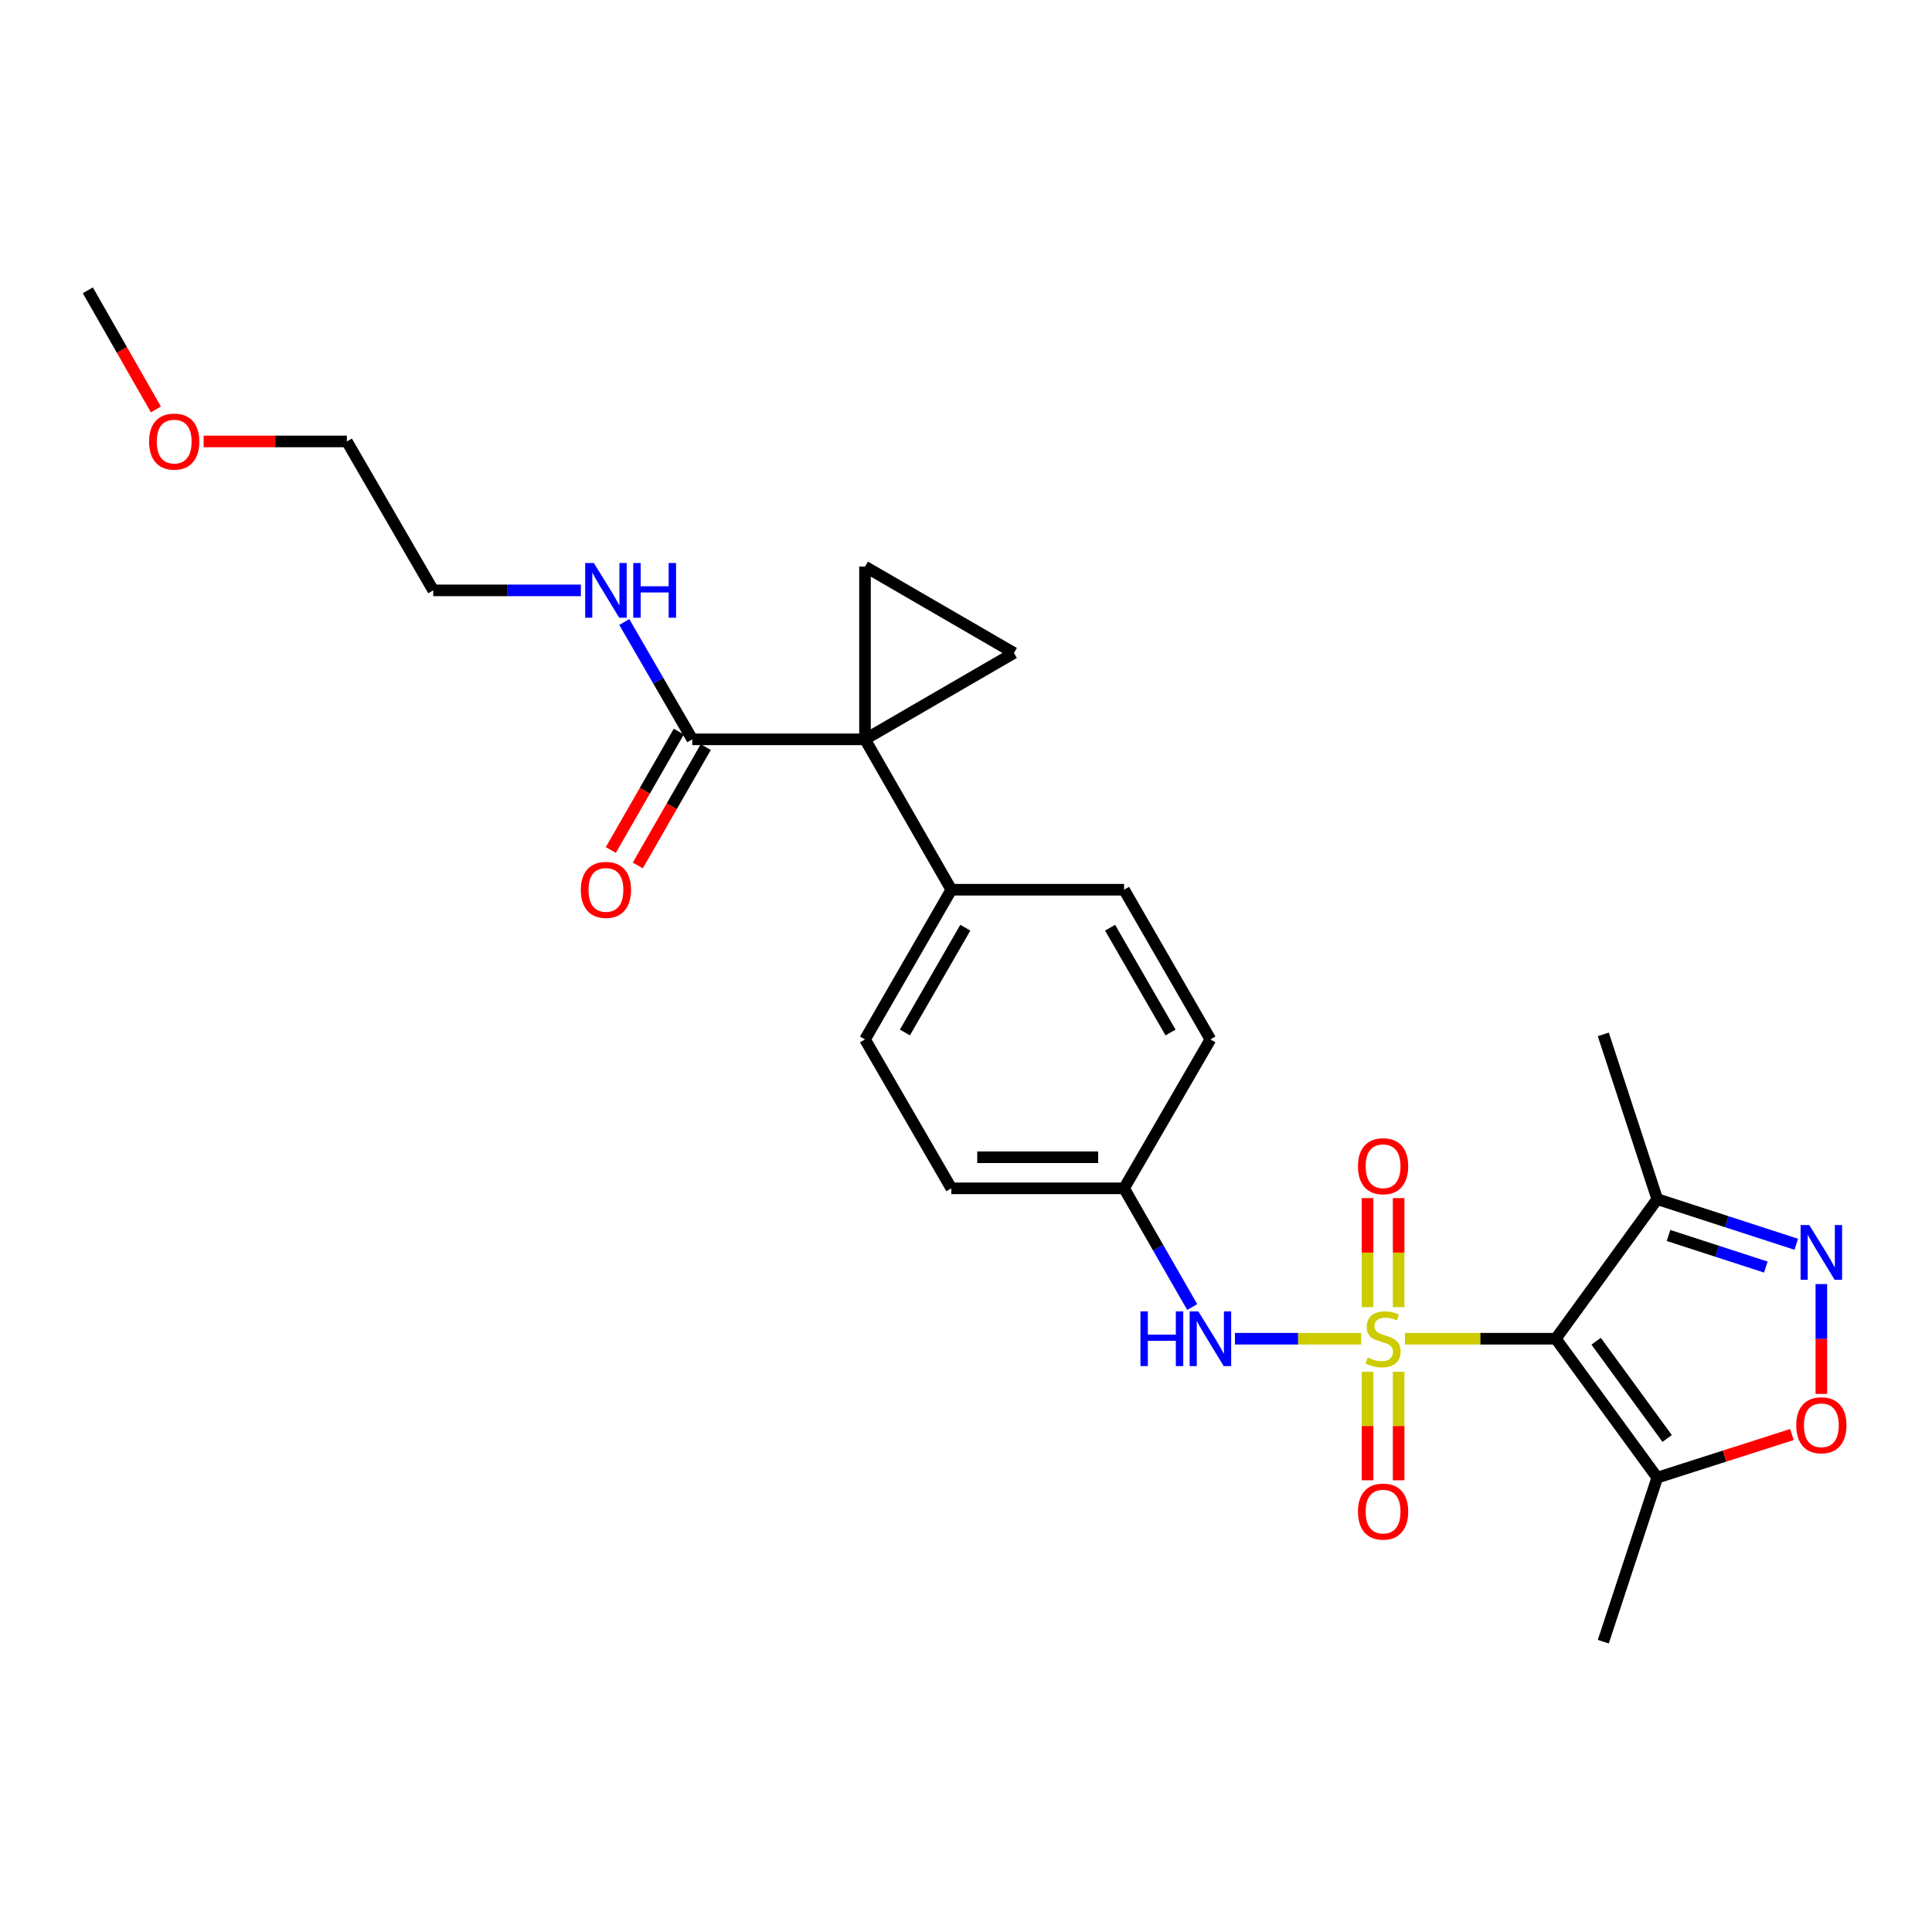 <?xml version='1.0' encoding='iso-8859-1'?>
<svg version='1.1' baseProfile='full'
              xmlns='http://www.w3.org/2000/svg'
                      xmlns:rdkit='http://www.rdkit.org/xml'
                      xmlns:xlink='http://www.w3.org/1999/xlink'
                  xml:space='preserve'
width='1000px' height='1000px' viewBox='0 0 1000 1000'>
<!-- END OF HEADER -->
<rect style='opacity:1.0;fill:#FFFFFF;stroke:none' width='1000' height='1000' x='0' y='0'> </rect>
<path class='bond-0' d='M 727.201,692.922 L 766.245,692.922' style='fill:none;fill-rule:evenodd;stroke:#CCCC00;stroke-width:6px;stroke-linecap:butt;stroke-linejoin:miter;stroke-opacity:1' />
<path class='bond-0' d='M 766.245,692.922 L 805.289,692.922' style='fill:none;fill-rule:evenodd;stroke:#000000;stroke-width:6px;stroke-linecap:butt;stroke-linejoin:miter;stroke-opacity:1' />
<path class='bond-8' d='M 704.571,692.922 L 671.885,692.922' style='fill:none;fill-rule:evenodd;stroke:#CCCC00;stroke-width:6px;stroke-linecap:butt;stroke-linejoin:miter;stroke-opacity:1' />
<path class='bond-8' d='M 671.885,692.922 L 639.2,692.922' style='fill:none;fill-rule:evenodd;stroke:#0000FF;stroke-width:6px;stroke-linecap:butt;stroke-linejoin:miter;stroke-opacity:1' />
<path class='bond-10' d='M 723.93,676.568 L 723.93,648.353' style='fill:none;fill-rule:evenodd;stroke:#CCCC00;stroke-width:6px;stroke-linecap:butt;stroke-linejoin:miter;stroke-opacity:1' />
<path class='bond-10' d='M 723.93,648.353 L 723.93,620.139' style='fill:none;fill-rule:evenodd;stroke:#FF0000;stroke-width:6px;stroke-linecap:butt;stroke-linejoin:miter;stroke-opacity:1' />
<path class='bond-10' d='M 707.841,676.568 L 707.841,648.353' style='fill:none;fill-rule:evenodd;stroke:#CCCC00;stroke-width:6px;stroke-linecap:butt;stroke-linejoin:miter;stroke-opacity:1' />
<path class='bond-10' d='M 707.841,648.353 L 707.841,620.139' style='fill:none;fill-rule:evenodd;stroke:#FF0000;stroke-width:6px;stroke-linecap:butt;stroke-linejoin:miter;stroke-opacity:1' />
<path class='bond-11' d='M 707.841,710.037 L 707.841,738.113' style='fill:none;fill-rule:evenodd;stroke:#CCCC00;stroke-width:6px;stroke-linecap:butt;stroke-linejoin:miter;stroke-opacity:1' />
<path class='bond-11' d='M 707.841,738.113 L 707.841,766.19' style='fill:none;fill-rule:evenodd;stroke:#FF0000;stroke-width:6px;stroke-linecap:butt;stroke-linejoin:miter;stroke-opacity:1' />
<path class='bond-11' d='M 723.93,710.037 L 723.93,738.113' style='fill:none;fill-rule:evenodd;stroke:#CCCC00;stroke-width:6px;stroke-linecap:butt;stroke-linejoin:miter;stroke-opacity:1' />
<path class='bond-11' d='M 723.93,738.113 L 723.93,766.19' style='fill:none;fill-rule:evenodd;stroke:#FF0000;stroke-width:6px;stroke-linecap:butt;stroke-linejoin:miter;stroke-opacity:1' />
<path class='bond-3' d='M 805.289,692.922 L 857.795,764.824' style='fill:none;fill-rule:evenodd;stroke:#000000;stroke-width:6px;stroke-linecap:butt;stroke-linejoin:miter;stroke-opacity:1' />
<path class='bond-3' d='M 826.159,694.219 L 862.913,744.55' style='fill:none;fill-rule:evenodd;stroke:#000000;stroke-width:6px;stroke-linecap:butt;stroke-linejoin:miter;stroke-opacity:1' />
<path class='bond-4' d='M 805.289,692.922 L 857.795,620.671' style='fill:none;fill-rule:evenodd;stroke:#000000;stroke-width:6px;stroke-linecap:butt;stroke-linejoin:miter;stroke-opacity:1' />
<path class='bond-1' d='M 447.727,382.681 L 492.411,460.518' style='fill:none;fill-rule:evenodd;stroke:#000000;stroke-width:6px;stroke-linecap:butt;stroke-linejoin:miter;stroke-opacity:1' />
<path class='bond-5' d='M 447.727,382.681 L 524.823,337.97' style='fill:none;fill-rule:evenodd;stroke:#000000;stroke-width:6px;stroke-linecap:butt;stroke-linejoin:miter;stroke-opacity:1' />
<path class='bond-6' d='M 447.727,382.681 L 447.727,293.277' style='fill:none;fill-rule:evenodd;stroke:#000000;stroke-width:6px;stroke-linecap:butt;stroke-linejoin:miter;stroke-opacity:1' />
<path class='bond-9' d='M 447.727,382.681 L 358.323,382.681' style='fill:none;fill-rule:evenodd;stroke:#000000;stroke-width:6px;stroke-linecap:butt;stroke-linejoin:miter;stroke-opacity:1' />
<path class='bond-2' d='M 929.757,644.035 L 893.776,632.353' style='fill:none;fill-rule:evenodd;stroke:#0000FF;stroke-width:6px;stroke-linecap:butt;stroke-linejoin:miter;stroke-opacity:1' />
<path class='bond-2' d='M 893.776,632.353 L 857.795,620.671' style='fill:none;fill-rule:evenodd;stroke:#000000;stroke-width:6px;stroke-linecap:butt;stroke-linejoin:miter;stroke-opacity:1' />
<path class='bond-2' d='M 913.994,655.834 L 888.807,647.656' style='fill:none;fill-rule:evenodd;stroke:#0000FF;stroke-width:6px;stroke-linecap:butt;stroke-linejoin:miter;stroke-opacity:1' />
<path class='bond-2' d='M 888.807,647.656 L 863.621,639.479' style='fill:none;fill-rule:evenodd;stroke:#000000;stroke-width:6px;stroke-linecap:butt;stroke-linejoin:miter;stroke-opacity:1' />
<path class='bond-26' d='M 942.729,664.641 L 942.729,693.065' style='fill:none;fill-rule:evenodd;stroke:#0000FF;stroke-width:6px;stroke-linecap:butt;stroke-linejoin:miter;stroke-opacity:1' />
<path class='bond-26' d='M 942.729,693.065 L 942.729,721.488' style='fill:none;fill-rule:evenodd;stroke:#FF0000;stroke-width:6px;stroke-linecap:butt;stroke-linejoin:miter;stroke-opacity:1' />
<path class='bond-7' d='M 857.795,764.824 L 892.647,753.666' style='fill:none;fill-rule:evenodd;stroke:#000000;stroke-width:6px;stroke-linecap:butt;stroke-linejoin:miter;stroke-opacity:1' />
<path class='bond-7' d='M 892.647,753.666 L 927.5,742.508' style='fill:none;fill-rule:evenodd;stroke:#FF0000;stroke-width:6px;stroke-linecap:butt;stroke-linejoin:miter;stroke-opacity:1' />
<path class='bond-20' d='M 857.795,764.824 L 829.862,849.741' style='fill:none;fill-rule:evenodd;stroke:#000000;stroke-width:6px;stroke-linecap:butt;stroke-linejoin:miter;stroke-opacity:1' />
<path class='bond-21' d='M 857.795,620.671 L 829.862,535.388' style='fill:none;fill-rule:evenodd;stroke:#000000;stroke-width:6px;stroke-linecap:butt;stroke-linejoin:miter;stroke-opacity:1' />
<path class='bond-28' d='M 524.823,337.97 L 447.727,293.277' style='fill:none;fill-rule:evenodd;stroke:#000000;stroke-width:6px;stroke-linecap:butt;stroke-linejoin:miter;stroke-opacity:1' />
<path class='bond-14' d='M 617.089,676.518 L 599.452,645.801' style='fill:none;fill-rule:evenodd;stroke:#0000FF;stroke-width:6px;stroke-linecap:butt;stroke-linejoin:miter;stroke-opacity:1' />
<path class='bond-14' d='M 599.452,645.801 L 581.815,615.084' style='fill:none;fill-rule:evenodd;stroke:#000000;stroke-width:6px;stroke-linecap:butt;stroke-linejoin:miter;stroke-opacity:1' />
<path class='bond-13' d='M 351.347,378.675 L 333.756,409.312' style='fill:none;fill-rule:evenodd;stroke:#000000;stroke-width:6px;stroke-linecap:butt;stroke-linejoin:miter;stroke-opacity:1' />
<path class='bond-13' d='M 333.756,409.312 L 316.165,439.949' style='fill:none;fill-rule:evenodd;stroke:#FF0000;stroke-width:6px;stroke-linecap:butt;stroke-linejoin:miter;stroke-opacity:1' />
<path class='bond-13' d='M 365.3,386.687 L 347.709,417.323' style='fill:none;fill-rule:evenodd;stroke:#000000;stroke-width:6px;stroke-linecap:butt;stroke-linejoin:miter;stroke-opacity:1' />
<path class='bond-13' d='M 347.709,417.323 L 330.118,447.96' style='fill:none;fill-rule:evenodd;stroke:#FF0000;stroke-width:6px;stroke-linecap:butt;stroke-linejoin:miter;stroke-opacity:1' />
<path class='bond-15' d='M 358.323,382.681 L 340.727,352.323' style='fill:none;fill-rule:evenodd;stroke:#000000;stroke-width:6px;stroke-linecap:butt;stroke-linejoin:miter;stroke-opacity:1' />
<path class='bond-15' d='M 340.727,352.323 L 323.13,321.965' style='fill:none;fill-rule:evenodd;stroke:#0000FF;stroke-width:6px;stroke-linecap:butt;stroke-linejoin:miter;stroke-opacity:1' />
<path class='bond-12' d='M 492.411,460.518 L 447.727,537.998' style='fill:none;fill-rule:evenodd;stroke:#000000;stroke-width:6px;stroke-linecap:butt;stroke-linejoin:miter;stroke-opacity:1' />
<path class='bond-12' d='M 499.647,480.178 L 468.368,534.414' style='fill:none;fill-rule:evenodd;stroke:#000000;stroke-width:6px;stroke-linecap:butt;stroke-linejoin:miter;stroke-opacity:1' />
<path class='bond-27' d='M 492.411,460.518 L 581.815,460.518' style='fill:none;fill-rule:evenodd;stroke:#000000;stroke-width:6px;stroke-linecap:butt;stroke-linejoin:miter;stroke-opacity:1' />
<path class='bond-18' d='M 581.815,615.084 L 626.508,537.998' style='fill:none;fill-rule:evenodd;stroke:#000000;stroke-width:6px;stroke-linecap:butt;stroke-linejoin:miter;stroke-opacity:1' />
<path class='bond-19' d='M 581.815,615.084 L 492.411,615.084' style='fill:none;fill-rule:evenodd;stroke:#000000;stroke-width:6px;stroke-linecap:butt;stroke-linejoin:miter;stroke-opacity:1' />
<path class='bond-19' d='M 568.405,598.995 L 505.822,598.995' style='fill:none;fill-rule:evenodd;stroke:#000000;stroke-width:6px;stroke-linecap:butt;stroke-linejoin:miter;stroke-opacity:1' />
<path class='bond-23' d='M 300.656,305.576 L 262.446,305.576' style='fill:none;fill-rule:evenodd;stroke:#0000FF;stroke-width:6px;stroke-linecap:butt;stroke-linejoin:miter;stroke-opacity:1' />
<path class='bond-23' d='M 262.446,305.576 L 224.236,305.576' style='fill:none;fill-rule:evenodd;stroke:#000000;stroke-width:6px;stroke-linecap:butt;stroke-linejoin:miter;stroke-opacity:1' />
<path class='bond-16' d='M 447.727,537.998 L 492.411,615.084' style='fill:none;fill-rule:evenodd;stroke:#000000;stroke-width:6px;stroke-linecap:butt;stroke-linejoin:miter;stroke-opacity:1' />
<path class='bond-17' d='M 581.815,460.518 L 626.508,537.998' style='fill:none;fill-rule:evenodd;stroke:#000000;stroke-width:6px;stroke-linecap:butt;stroke-linejoin:miter;stroke-opacity:1' />
<path class='bond-17' d='M 574.582,480.18 L 605.867,534.415' style='fill:none;fill-rule:evenodd;stroke:#000000;stroke-width:6px;stroke-linecap:butt;stroke-linejoin:miter;stroke-opacity:1' />
<path class='bond-22' d='M 105.4,228.481 L 142.471,228.481' style='fill:none;fill-rule:evenodd;stroke:#FF0000;stroke-width:6px;stroke-linecap:butt;stroke-linejoin:miter;stroke-opacity:1' />
<path class='bond-22' d='M 142.471,228.481 L 179.543,228.481' style='fill:none;fill-rule:evenodd;stroke:#000000;stroke-width:6px;stroke-linecap:butt;stroke-linejoin:miter;stroke-opacity:1' />
<path class='bond-25' d='M 80.693,211.909 L 63.074,181.084' style='fill:none;fill-rule:evenodd;stroke:#FF0000;stroke-width:6px;stroke-linecap:butt;stroke-linejoin:miter;stroke-opacity:1' />
<path class='bond-25' d='M 63.074,181.084 L 45.455,150.259' style='fill:none;fill-rule:evenodd;stroke:#000000;stroke-width:6px;stroke-linecap:butt;stroke-linejoin:miter;stroke-opacity:1' />
<path class='bond-24' d='M 224.236,305.576 L 179.543,228.481' style='fill:none;fill-rule:evenodd;stroke:#000000;stroke-width:6px;stroke-linecap:butt;stroke-linejoin:miter;stroke-opacity:1' />
<path  class='atom-0' d='M 707.885 702.642
Q 708.205 702.762, 709.525 703.322
Q 710.845 703.882, 712.285 704.242
Q 713.765 704.562, 715.205 704.562
Q 717.885 704.562, 719.445 703.282
Q 721.005 701.962, 721.005 699.682
Q 721.005 698.122, 720.205 697.162
Q 719.445 696.202, 718.245 695.682
Q 717.045 695.162, 715.045 694.562
Q 712.525 693.802, 711.005 693.082
Q 709.525 692.362, 708.445 690.842
Q 707.405 689.322, 707.405 686.762
Q 707.405 683.202, 709.805 681.002
Q 712.245 678.802, 717.045 678.802
Q 720.325 678.802, 724.045 680.362
L 723.125 683.442
Q 719.725 682.042, 717.165 682.042
Q 714.405 682.042, 712.885 683.202
Q 711.365 684.322, 711.405 686.282
Q 711.405 687.802, 712.165 688.722
Q 712.965 689.642, 714.085 690.162
Q 715.245 690.682, 717.165 691.282
Q 719.725 692.082, 721.245 692.882
Q 722.765 693.682, 723.845 695.322
Q 724.965 696.922, 724.965 699.682
Q 724.965 703.602, 722.325 705.722
Q 719.725 707.802, 715.365 707.802
Q 712.845 707.802, 710.925 707.242
Q 709.045 706.722, 706.805 705.802
L 707.885 702.642
' fill='#CCCC00'/>
<path  class='atom-3' d='M 936.469 634.087
L 945.749 649.087
Q 946.669 650.567, 948.149 653.247
Q 949.629 655.927, 949.709 656.087
L 949.709 634.087
L 953.469 634.087
L 953.469 662.407
L 949.589 662.407
L 939.629 646.007
Q 938.469 644.087, 937.229 641.887
Q 936.029 639.687, 935.669 639.007
L 935.669 662.407
L 931.989 662.407
L 931.989 634.087
L 936.469 634.087
' fill='#0000FF'/>
<path  class='atom-8' d='M 929.729 737.713
Q 929.729 730.913, 933.089 727.113
Q 936.449 723.313, 942.729 723.313
Q 949.009 723.313, 952.369 727.113
Q 955.729 730.913, 955.729 737.713
Q 955.729 744.593, 952.329 748.513
Q 948.929 752.393, 942.729 752.393
Q 936.489 752.393, 933.089 748.513
Q 929.729 744.633, 929.729 737.713
M 942.729 749.193
Q 947.049 749.193, 949.369 746.313
Q 951.729 743.393, 951.729 737.713
Q 951.729 732.153, 949.369 729.353
Q 947.049 726.513, 942.729 726.513
Q 938.409 726.513, 936.049 729.313
Q 933.729 732.113, 933.729 737.713
Q 933.729 743.433, 936.049 746.313
Q 938.409 749.193, 942.729 749.193
' fill='#FF0000'/>
<path  class='atom-9' d='M 590.288 678.762
L 594.128 678.762
L 594.128 690.802
L 608.608 690.802
L 608.608 678.762
L 612.448 678.762
L 612.448 707.082
L 608.608 707.082
L 608.608 694.002
L 594.128 694.002
L 594.128 707.082
L 590.288 707.082
L 590.288 678.762
' fill='#0000FF'/>
<path  class='atom-9' d='M 620.248 678.762
L 629.528 693.762
Q 630.448 695.242, 631.928 697.922
Q 633.408 700.602, 633.488 700.762
L 633.488 678.762
L 637.248 678.762
L 637.248 707.082
L 633.368 707.082
L 623.408 690.682
Q 622.248 688.762, 621.008 686.562
Q 619.808 684.362, 619.448 683.682
L 619.448 707.082
L 615.768 707.082
L 615.768 678.762
L 620.248 678.762
' fill='#0000FF'/>
<path  class='atom-11' d='M 702.885 603.634
Q 702.885 596.834, 706.245 593.034
Q 709.605 589.234, 715.885 589.234
Q 722.165 589.234, 725.525 593.034
Q 728.885 596.834, 728.885 603.634
Q 728.885 610.514, 725.485 614.434
Q 722.085 618.314, 715.885 618.314
Q 709.645 618.314, 706.245 614.434
Q 702.885 610.554, 702.885 603.634
M 715.885 615.114
Q 720.205 615.114, 722.525 612.234
Q 724.885 609.314, 724.885 603.634
Q 724.885 598.074, 722.525 595.274
Q 720.205 592.434, 715.885 592.434
Q 711.565 592.434, 709.205 595.234
Q 706.885 598.034, 706.885 603.634
Q 706.885 609.354, 709.205 612.234
Q 711.565 615.114, 715.885 615.114
' fill='#FF0000'/>
<path  class='atom-12' d='M 702.885 782.397
Q 702.885 775.597, 706.245 771.797
Q 709.605 767.997, 715.885 767.997
Q 722.165 767.997, 725.525 771.797
Q 728.885 775.597, 728.885 782.397
Q 728.885 789.277, 725.485 793.197
Q 722.085 797.077, 715.885 797.077
Q 709.645 797.077, 706.245 793.197
Q 702.885 789.317, 702.885 782.397
M 715.885 793.877
Q 720.205 793.877, 722.525 790.997
Q 724.885 788.077, 724.885 782.397
Q 724.885 776.837, 722.525 774.037
Q 720.205 771.197, 715.885 771.197
Q 711.565 771.197, 709.205 773.997
Q 706.885 776.797, 706.885 782.397
Q 706.885 788.117, 709.205 790.997
Q 711.565 793.877, 715.885 793.877
' fill='#FF0000'/>
<path  class='atom-14' d='M 300.63 460.598
Q 300.63 453.798, 303.99 449.998
Q 307.35 446.198, 313.63 446.198
Q 319.91 446.198, 323.27 449.998
Q 326.63 453.798, 326.63 460.598
Q 326.63 467.478, 323.23 471.398
Q 319.83 475.278, 313.63 475.278
Q 307.39 475.278, 303.99 471.398
Q 300.63 467.518, 300.63 460.598
M 313.63 472.078
Q 317.95 472.078, 320.27 469.198
Q 322.63 466.278, 322.63 460.598
Q 322.63 455.038, 320.27 452.238
Q 317.95 449.398, 313.63 449.398
Q 309.31 449.398, 306.95 452.198
Q 304.63 454.998, 304.63 460.598
Q 304.63 466.318, 306.95 469.198
Q 309.31 472.078, 313.63 472.078
' fill='#FF0000'/>
<path  class='atom-16' d='M 307.37 291.416
L 316.65 306.416
Q 317.57 307.896, 319.05 310.576
Q 320.53 313.256, 320.61 313.416
L 320.61 291.416
L 324.37 291.416
L 324.37 319.736
L 320.49 319.736
L 310.53 303.336
Q 309.37 301.416, 308.13 299.216
Q 306.93 297.016, 306.57 296.336
L 306.57 319.736
L 302.89 319.736
L 302.89 291.416
L 307.37 291.416
' fill='#0000FF'/>
<path  class='atom-16' d='M 327.77 291.416
L 331.61 291.416
L 331.61 303.456
L 346.09 303.456
L 346.09 291.416
L 349.93 291.416
L 349.93 319.736
L 346.09 319.736
L 346.09 306.656
L 331.61 306.656
L 331.61 319.736
L 327.77 319.736
L 327.77 291.416
' fill='#0000FF'/>
<path  class='atom-23' d='M 77.165 228.561
Q 77.165 221.761, 80.525 217.961
Q 83.885 214.161, 90.165 214.161
Q 96.445 214.161, 99.805 217.961
Q 103.165 221.761, 103.165 228.561
Q 103.165 235.441, 99.765 239.361
Q 96.365 243.241, 90.165 243.241
Q 83.925 243.241, 80.525 239.361
Q 77.165 235.481, 77.165 228.561
M 90.165 240.041
Q 94.485 240.041, 96.805 237.161
Q 99.165 234.241, 99.165 228.561
Q 99.165 223.001, 96.805 220.201
Q 94.485 217.361, 90.165 217.361
Q 85.845 217.361, 83.485 220.161
Q 81.165 222.961, 81.165 228.561
Q 81.165 234.281, 83.485 237.161
Q 85.845 240.041, 90.165 240.041
' fill='#FF0000'/>
</svg>
